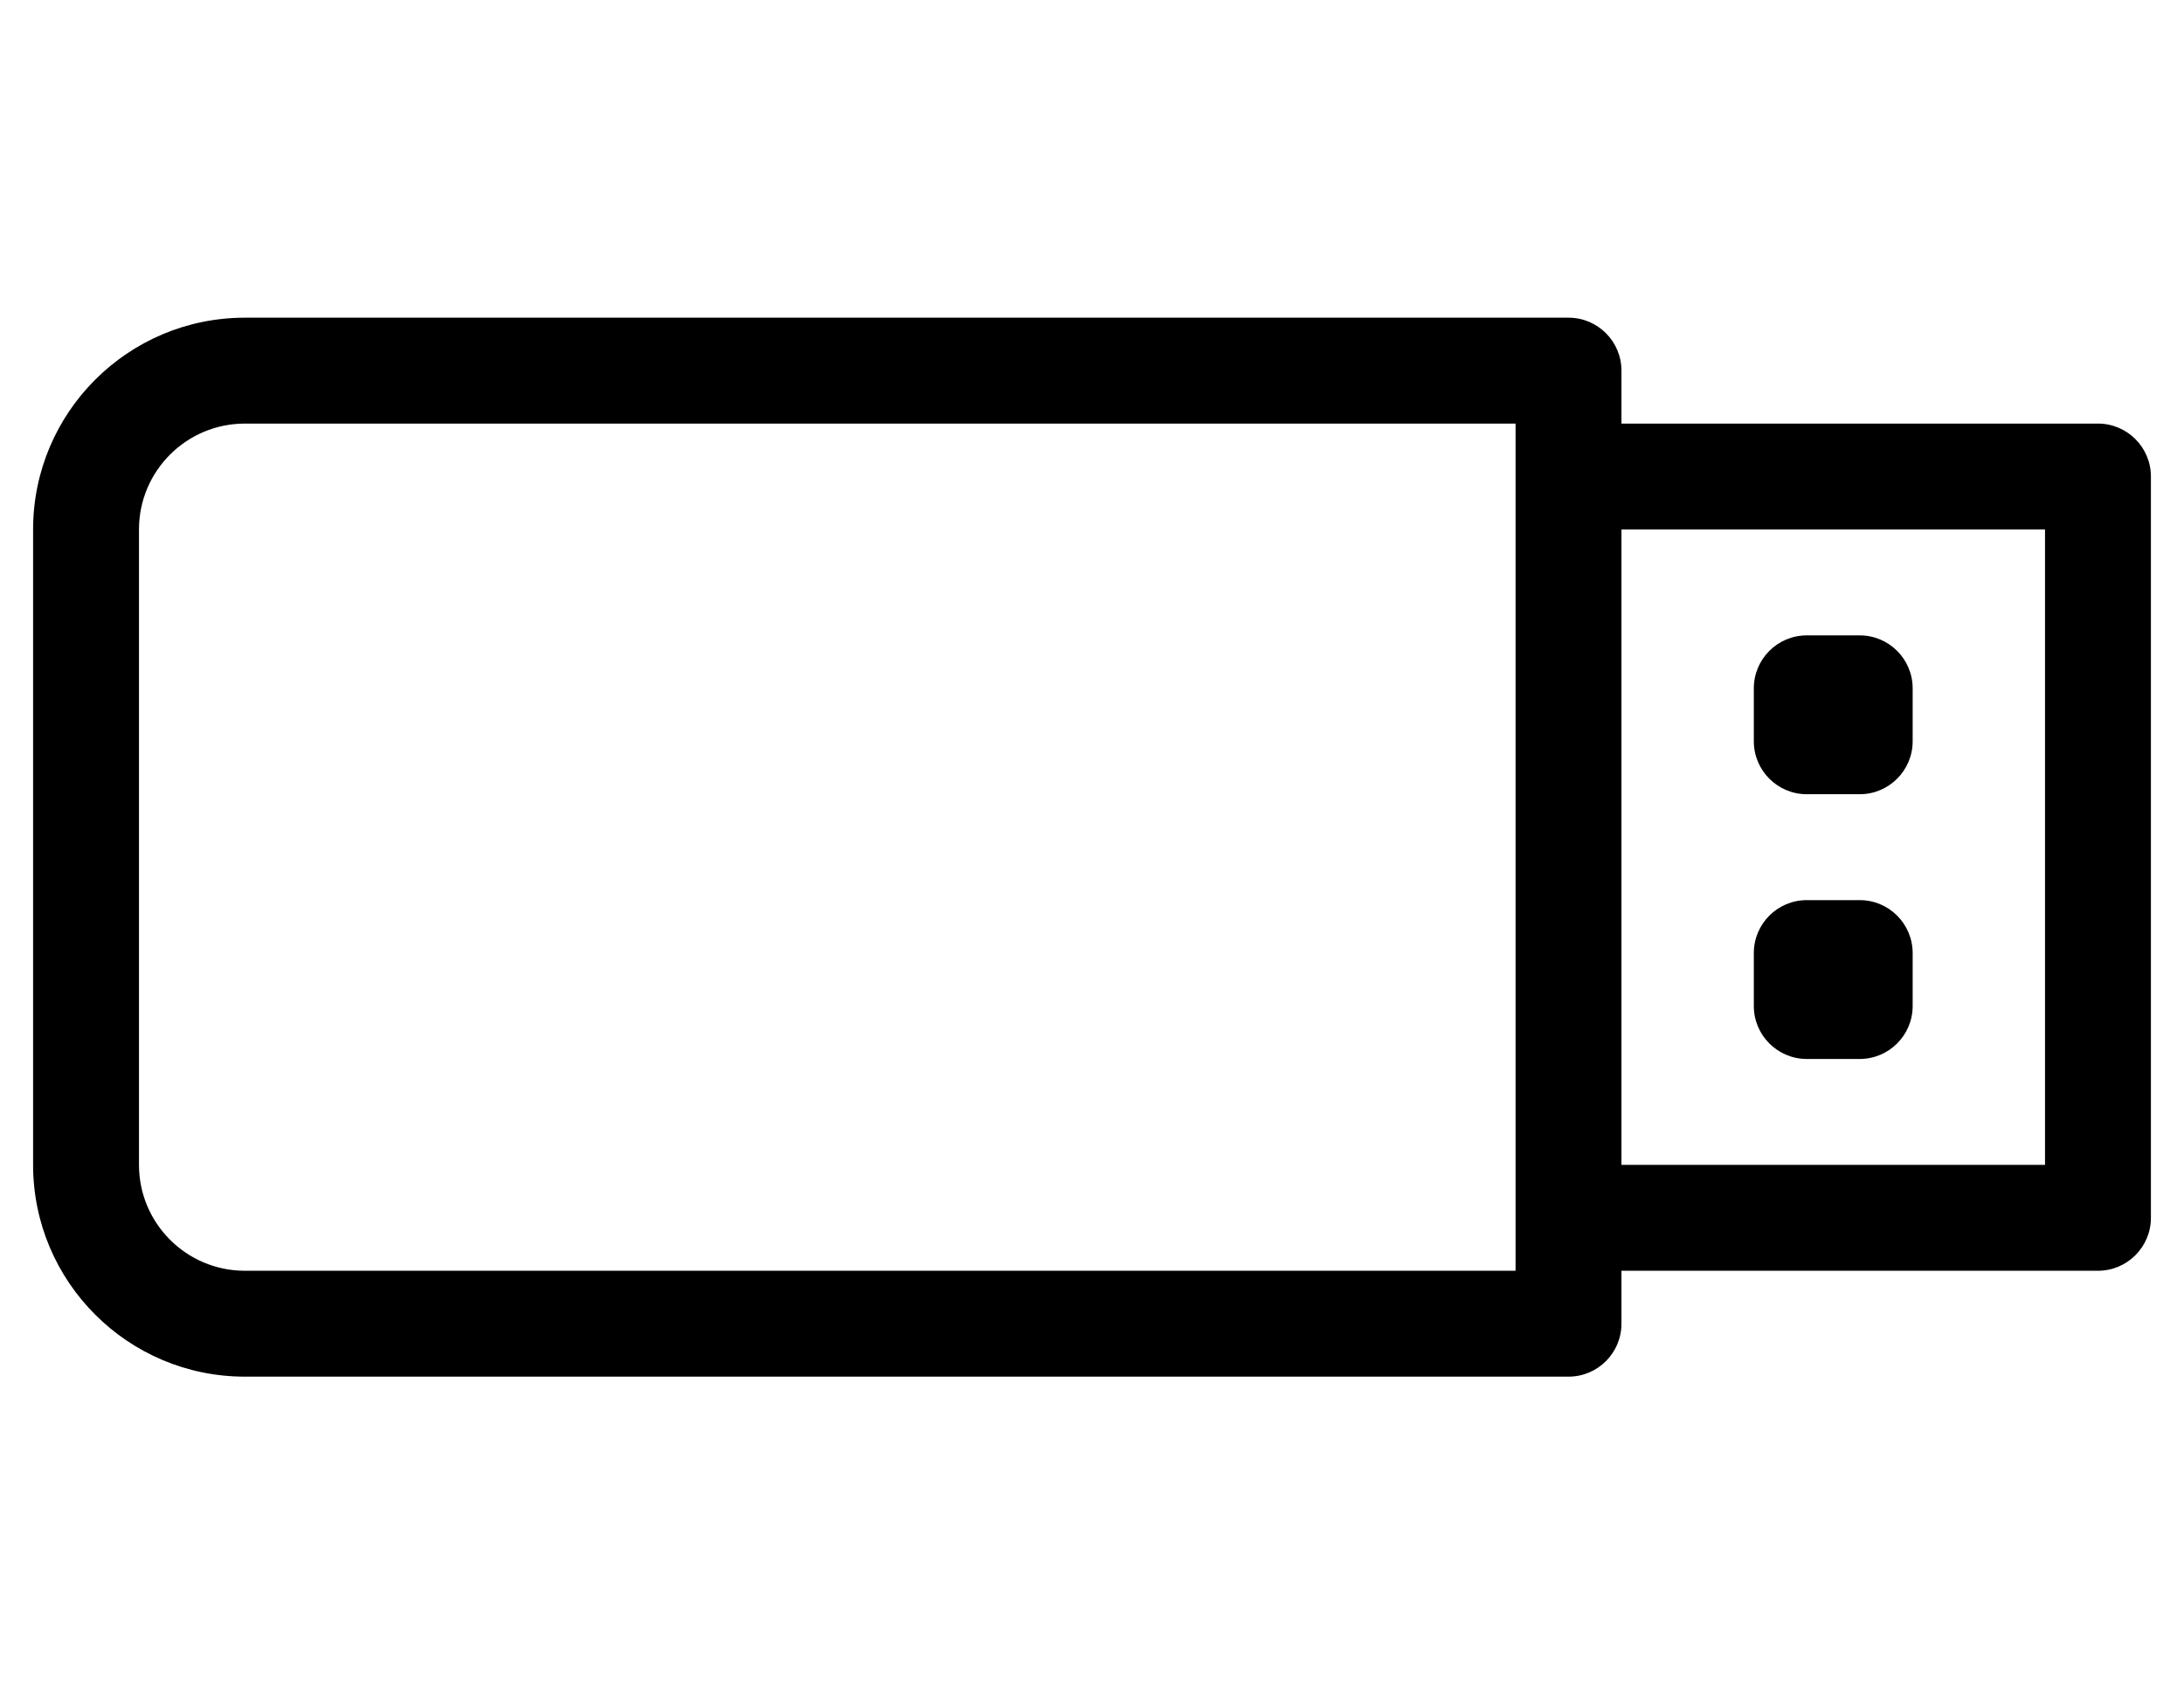 <?xml version="1.0" standalone="no"?>
<!DOCTYPE svg PUBLIC "-//W3C//DTD SVG 1.1//EN" "http://www.w3.org/Graphics/SVG/1.1/DTD/svg11.dtd" >
<svg xmlns="http://www.w3.org/2000/svg" xmlns:xlink="http://www.w3.org/1999/xlink" version="1.1" viewBox="-10 0 660 512">
   <path fill="currentColor"
d="M536 240c-8.832 0 -16 -7.168 -16 -16v-16c0 -8.832 7.168 -16 16 -16h16c8.832 0 16 7.168 16 16v16c0 8.832 -7.168 16 -16 16h-16zM536 320c-8.832 0 -16 -7.168 -16 -16v-16c0 -8.832 7.168 -16 16 -16h16c8.832 0 16 7.168 16 16v16
c0 8.832 -7.168 16 -16 16h-16zM624 128c8.832 0 16 7.168 16 16v224c0 8.832 -7.168 16 -16 16h-144v16c0 8.832 -7.168 16 -16 16h-400c-35.328 0 -64 -28.672 -64 -64v-192c0 -35.328 28.672 -64 64 -64h400c8.832 0 16 7.168 16 16v16h144z
M448 384v-256h-384c-17.664 0 -32 14.336 -32 32v192c0 17.664 14.336 32 32 32h384zM608 352v-192h-128v192h128z" />
</svg>
